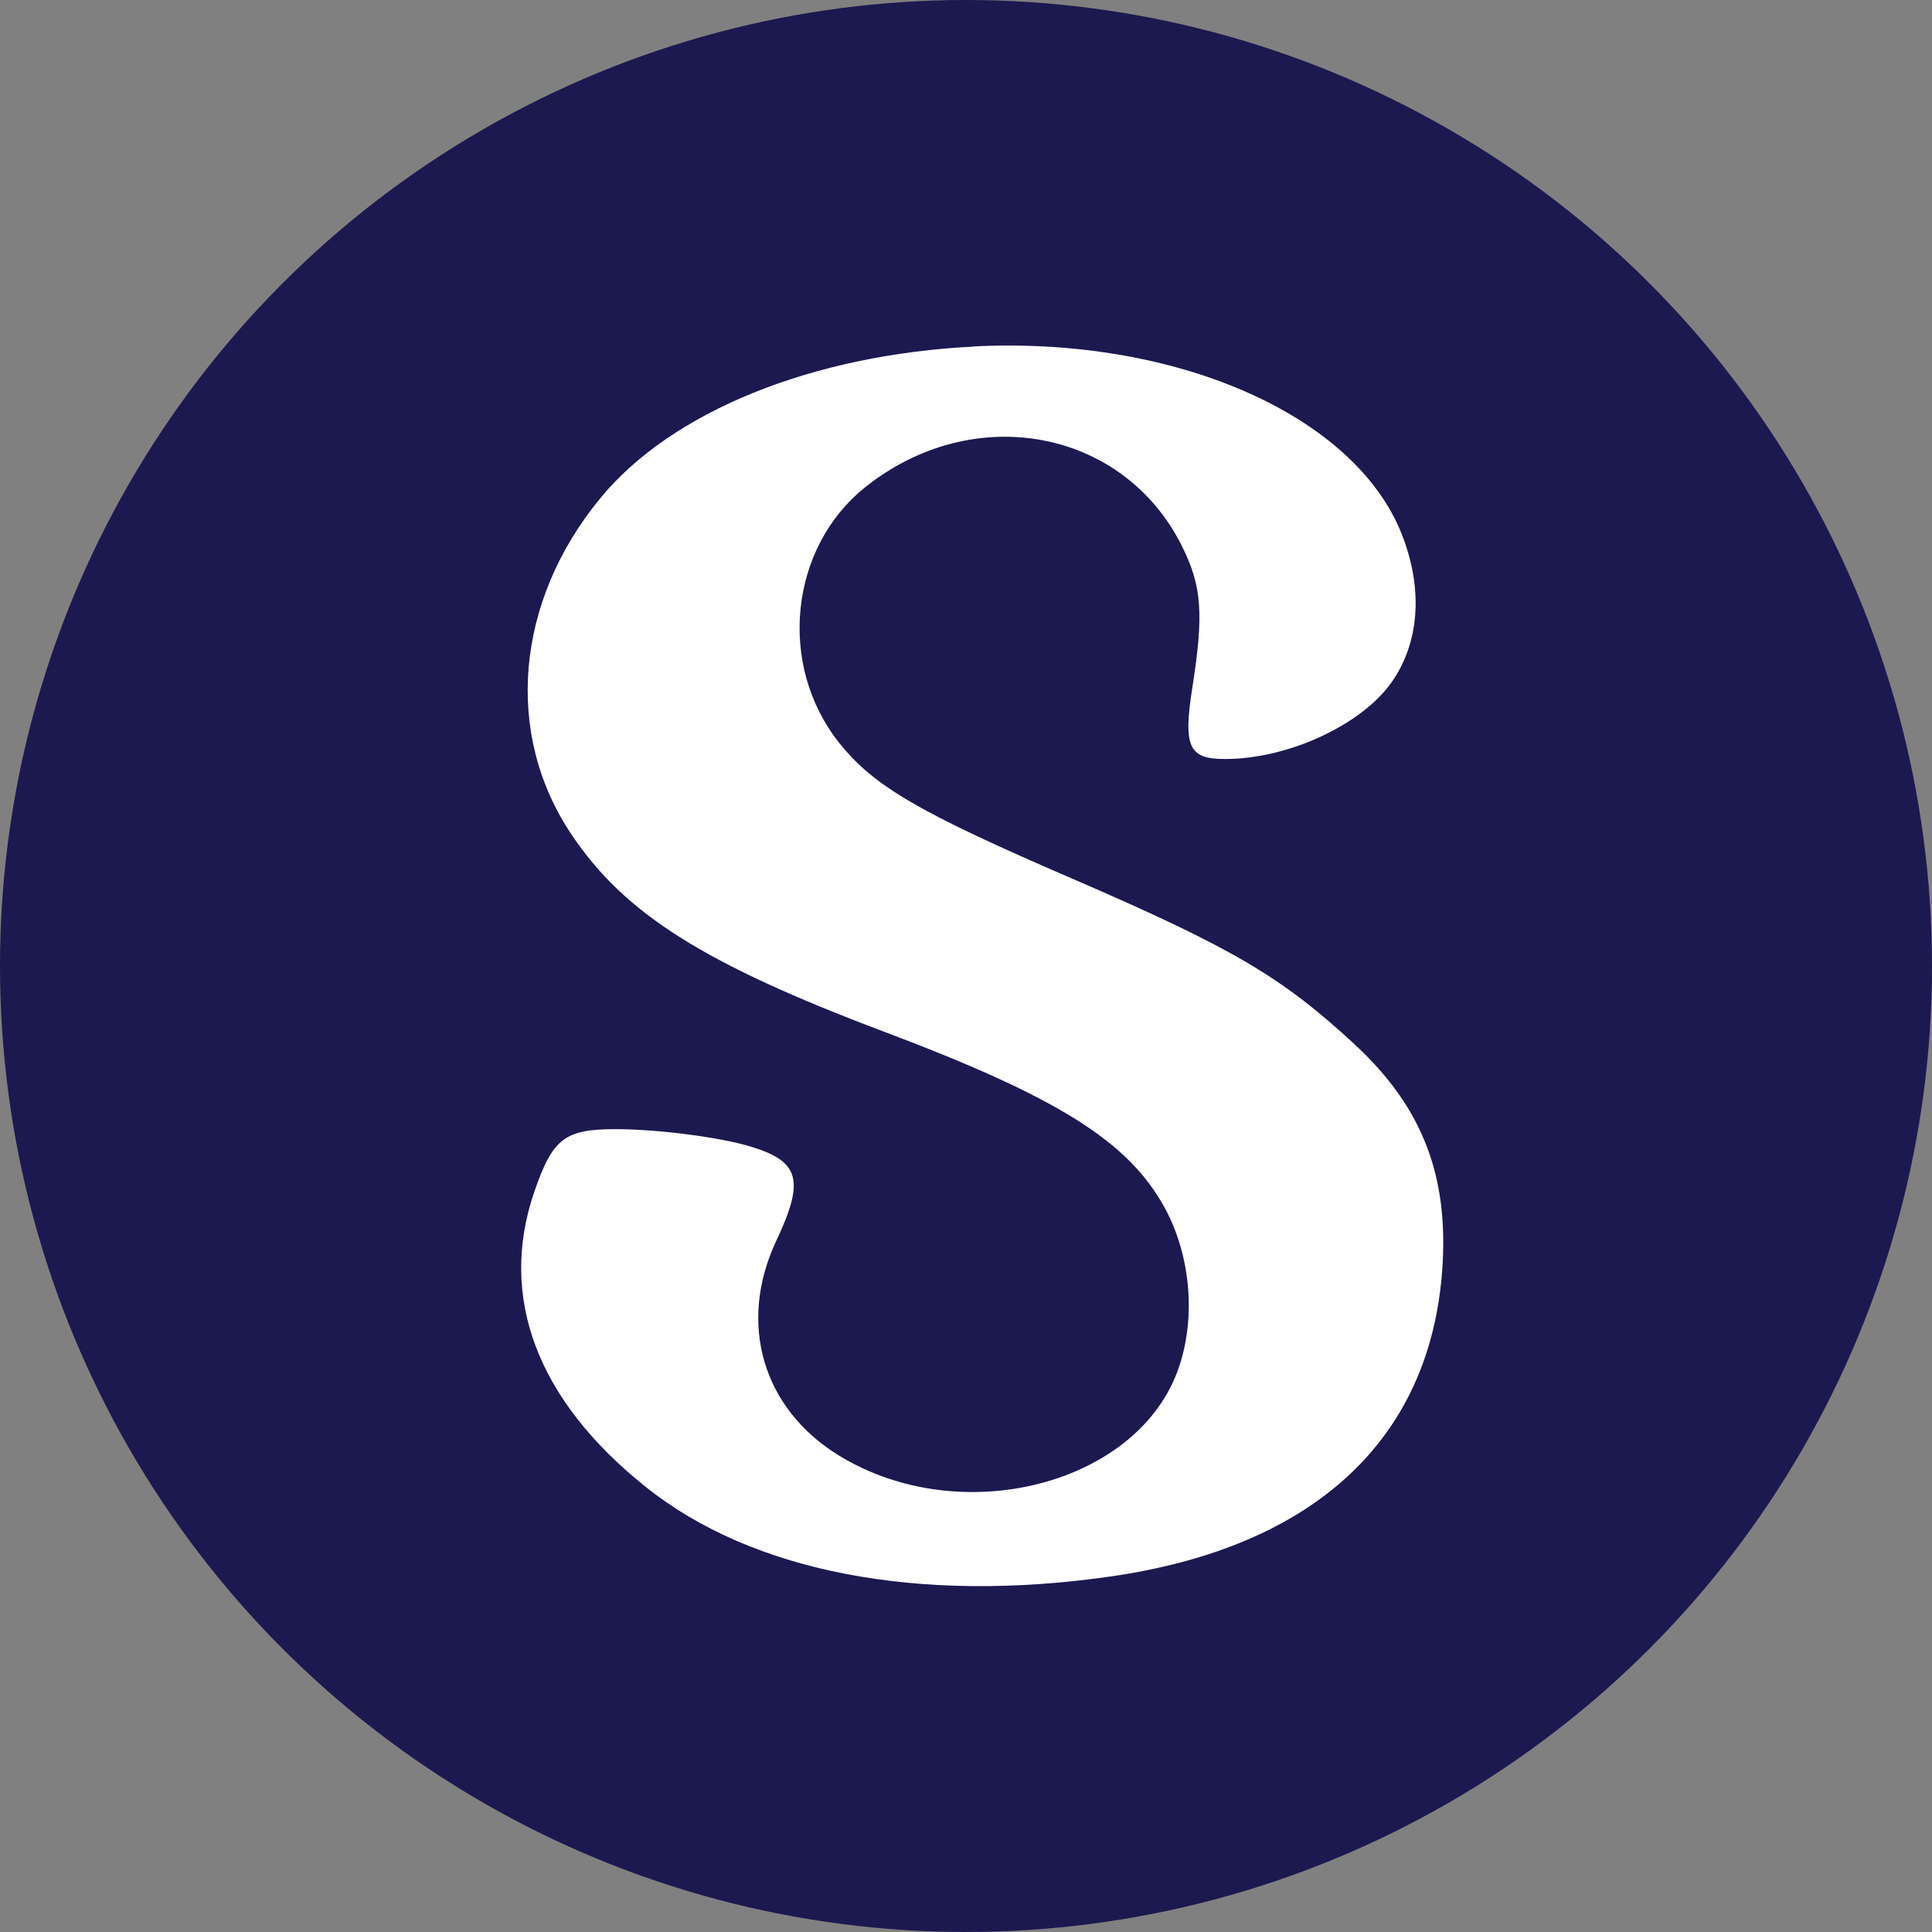 <svg xmlns="http://www.w3.org/2000/svg" id="Layer_1" data-name="Layer 1" viewBox="0 0 134.3 134.3"><rect x="0" y="0" width="134.3" height="134.3" fill="#808080" stroke="none"/><defs><style>      .cls-1 {        fill: #fff;        fill-rule: evenodd;      }      .cls-2 {        fill: #1c1950;      }    </style></defs><circle class="cls-2" cx="67.15" cy="67.15" r="67.15"></circle><g id="svgg"><path id="path0" class="cls-1" d="m67.72,24.09c-11.28.56-21.04,4.52-25.99,10.54-5.91,7.18-6.7,16.38-2.01,23.37,3.69,5.51,9.21,9,21.69,13.7,12.06,4.54,16.98,7.61,19.51,12.18,1.81,3.26,2.23,7.55,1.06,11.07-2.69,8.21-15.14,11.48-23.69,6.21-5.29-3.26-7.01-9.18-4.34-14.88,2.01-4.26,1.65-5.55-1.81-6.59-2.11-.64-6.45-1.2-9.33-1.2-3.56,0-4.39.64-5.67,4.36-2.51,7.32.19,14.48,7.76,20.52,7.39,5.91,18.95,8.13,32.27,6.22,14.18-2.03,22.26-9.52,23.09-21.38.45-6.51-1.4-11.26-6.08-15.6-5.08-4.71-8.51-6.72-19.64-11.53-10.69-4.61-13.8-6.43-16.21-9.45-4.29-5.39-3.46-13.54,1.81-17.76,7.55-6.03,18-4.06,22.05,4.15,1.36,2.74,1.49,4.69.7,9.74-.66,4.17-.26,5.02,2.3,5,4.31,0,9.38-2.33,11.5-5.27,1.98-2.77,2.26-6.49.77-10.31-3.25-8.32-15.7-13.8-29.76-13.1"></path></g></svg>